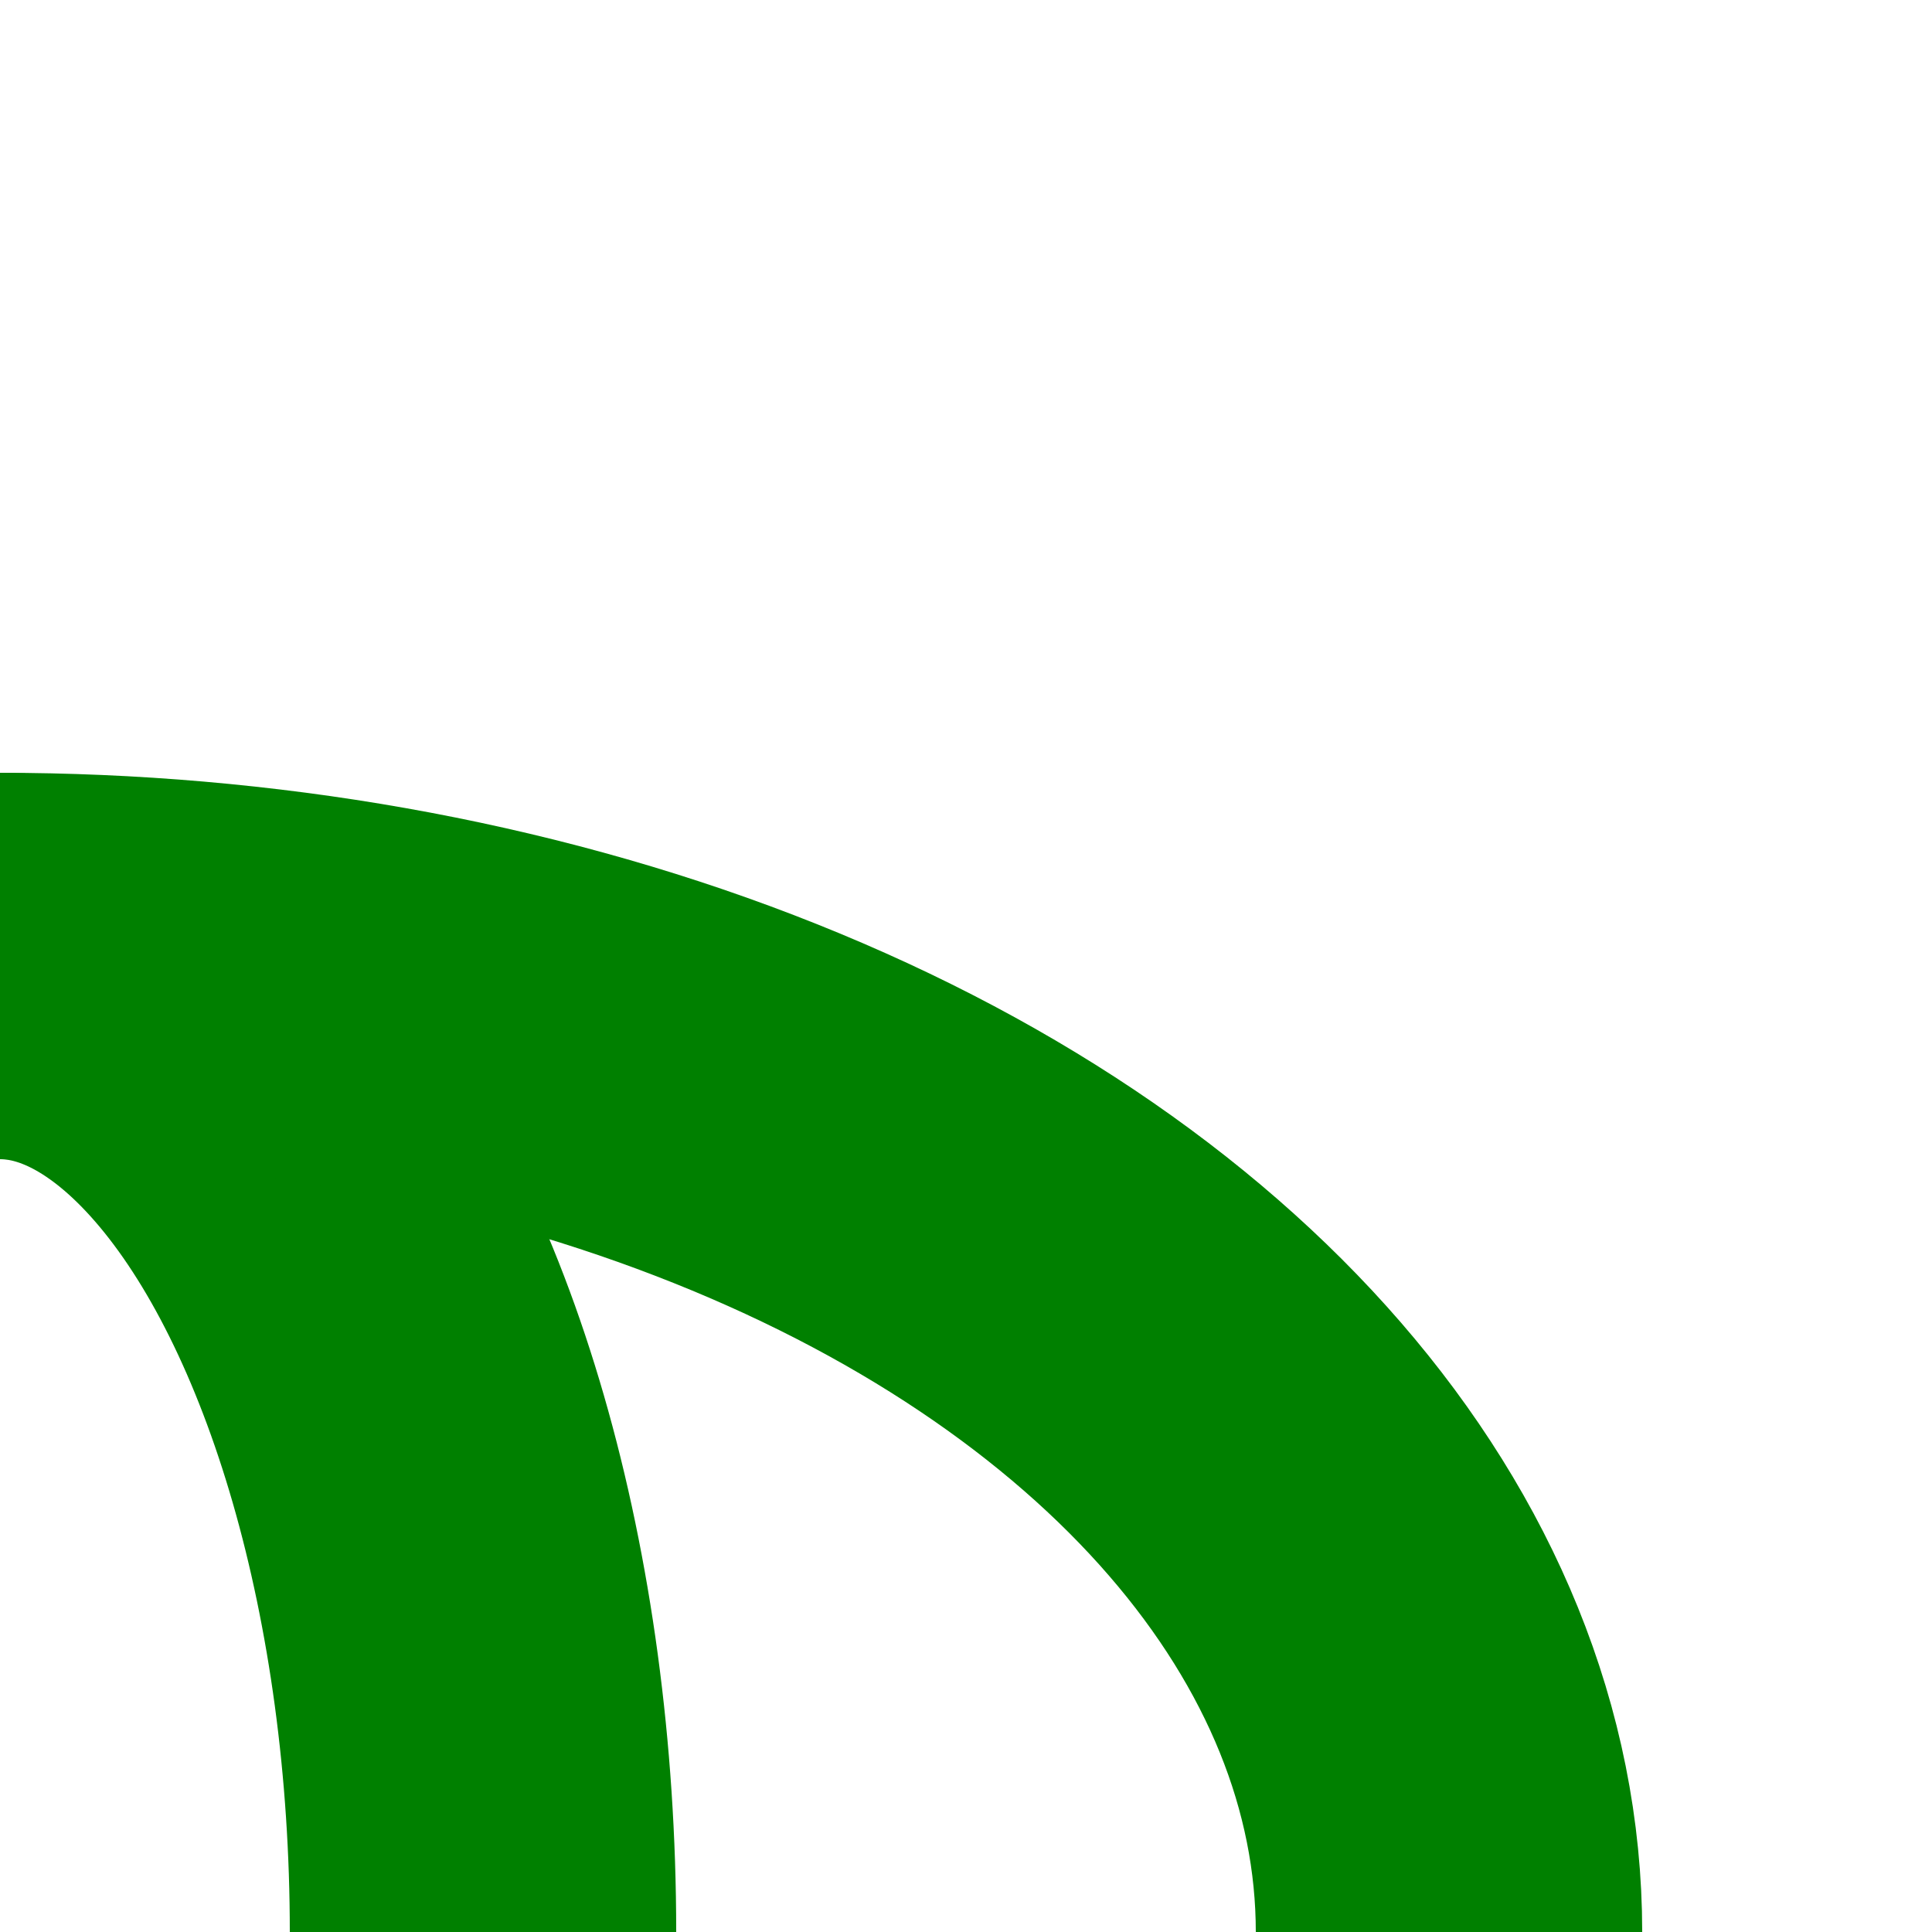 <?xml version="1.0" encoding="UTF-8" standalone="no"?>
<svg xmlns="http://www.w3.org/2000/svg" width="500" height="500">
<g stroke="#008000" stroke-width="100" fill="none">
<ellipse cx="0" cy="500" rx="125" ry="250"/>
<ellipse cx="0" cy="500" rx="375" ry="250"/>
</g>
</svg>